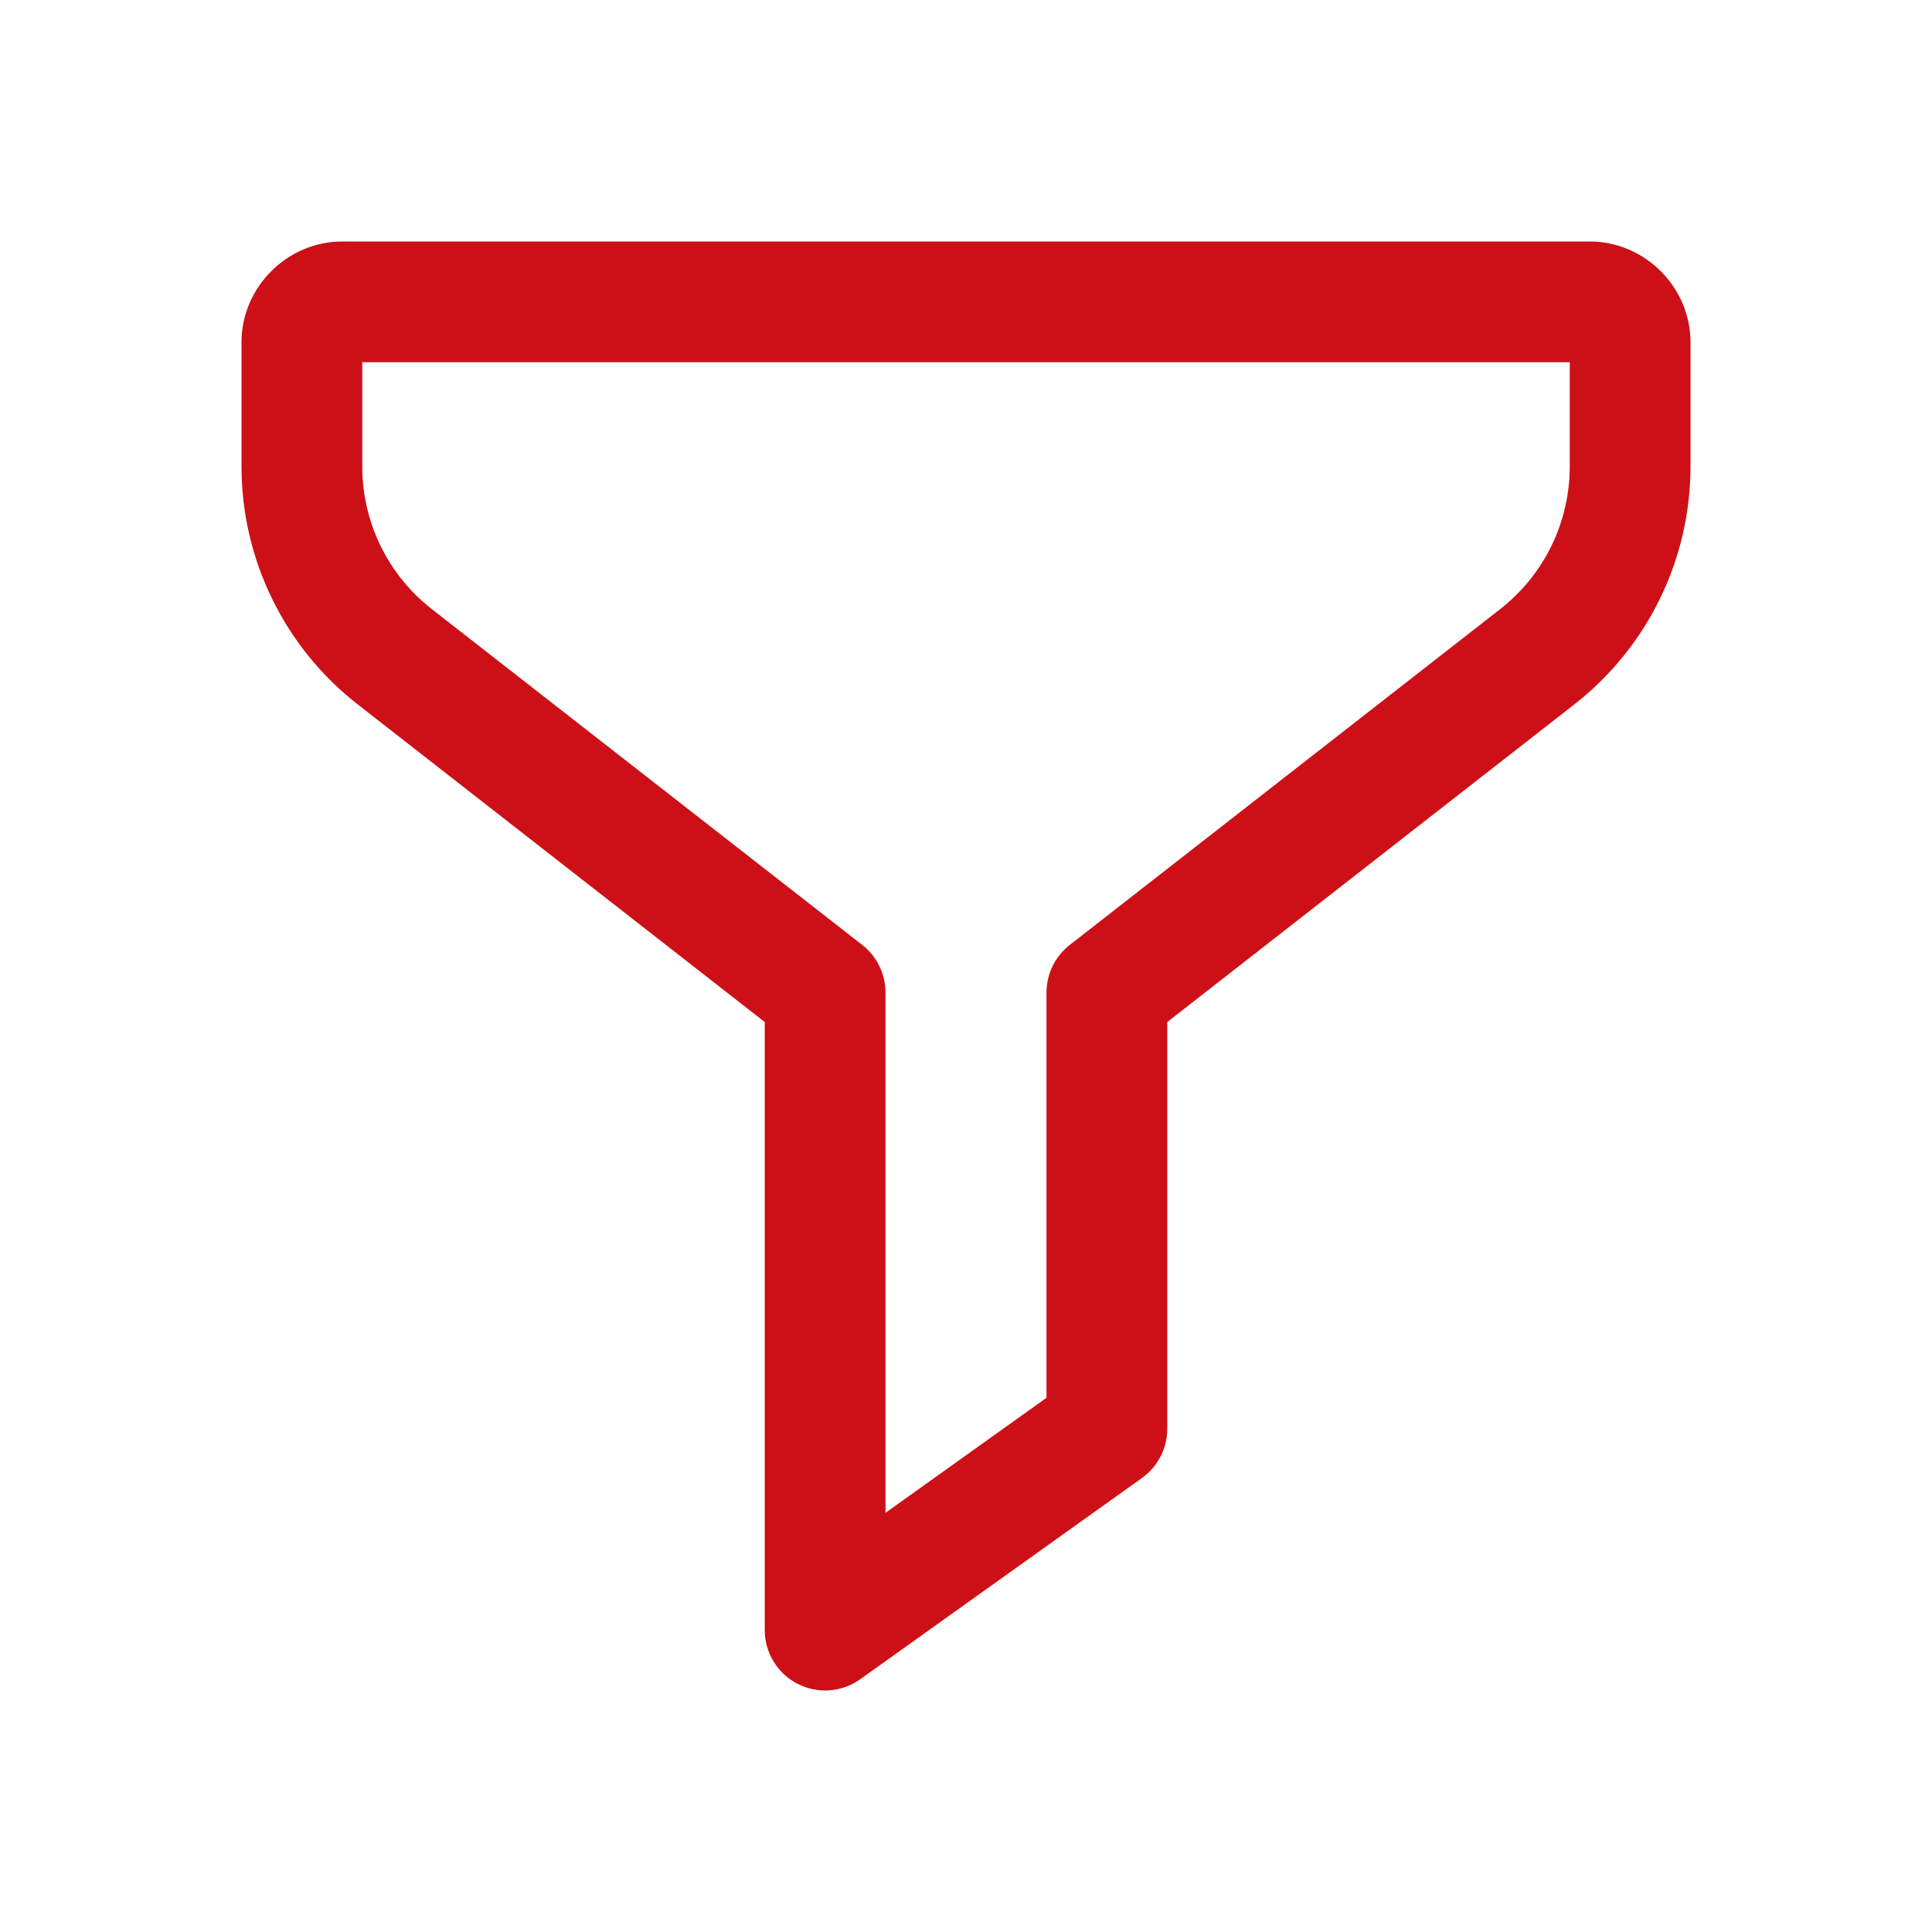 <svg width="36" height="36" viewBox="0 0 36 36" fill="none" xmlns="http://www.w3.org/2000/svg">
<path d="M6.375 4.5C5.352 4.5 4.5 5.352 4.5 6.375V8.692C4.5 10.415 5.292 12.044 6.645 13.11C6.646 13.111 6.647 13.112 6.649 13.113L14.25 19.044V30.375C14.25 30.582 14.307 30.784 14.415 30.96C14.522 31.137 14.676 31.28 14.86 31.375C15.044 31.469 15.25 31.512 15.456 31.497C15.662 31.482 15.86 31.41 16.028 31.291L21.278 27.541C21.424 27.436 21.543 27.299 21.625 27.14C21.707 26.981 21.75 26.804 21.75 26.625V19.044L29.351 13.113C29.352 13.112 29.354 13.111 29.355 13.11C30.708 12.044 31.5 10.415 31.5 8.692V6.375C31.5 5.352 30.648 4.5 29.625 4.5H6.375ZM6.75 6.75H29.25V8.692C29.25 9.727 28.777 10.701 27.964 11.342L19.934 17.607C19.799 17.713 19.689 17.847 19.614 18.001C19.539 18.155 19.5 18.324 19.5 18.495V26.046L16.5 28.189V18.495C16.5 18.324 16.461 18.155 16.386 18.001C16.311 17.847 16.201 17.713 16.066 17.607L8.036 11.342C7.223 10.701 6.75 9.727 6.75 8.692V6.75Z" fill="#CD1017"/>
</svg>
